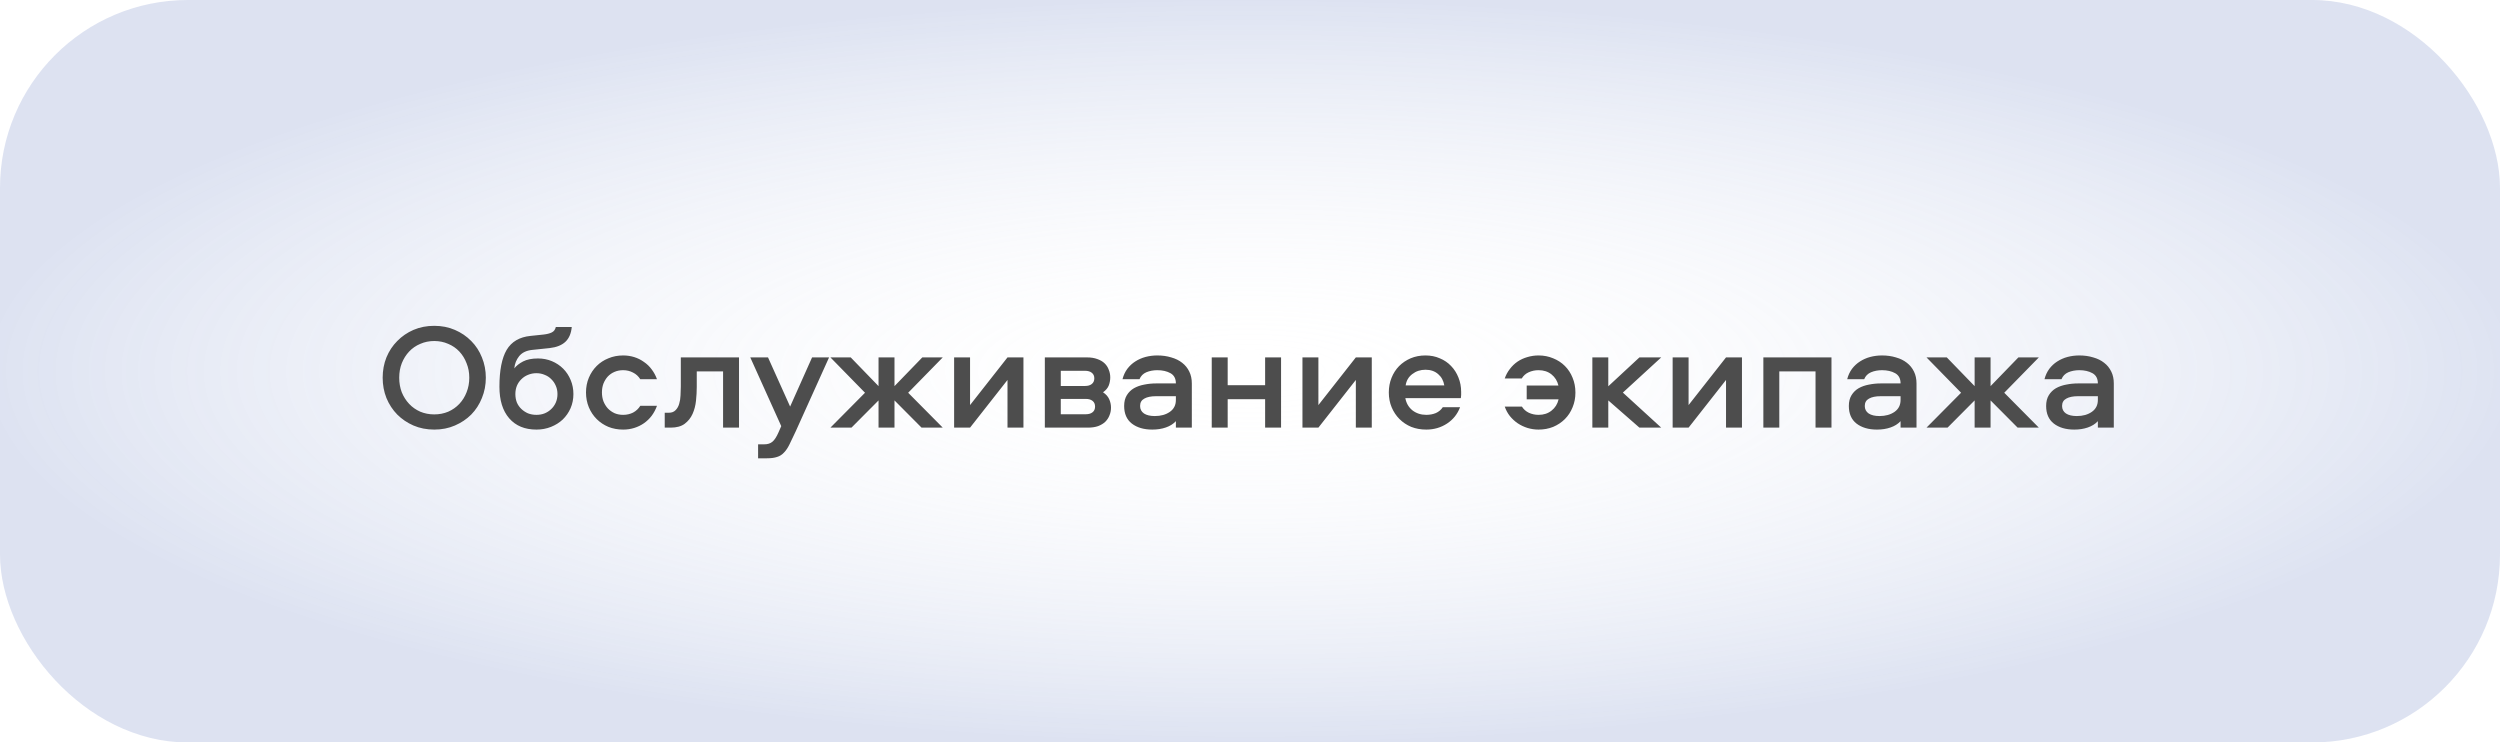 <?xml version="1.0" encoding="UTF-8"?> <svg xmlns="http://www.w3.org/2000/svg" width="266" height="79" viewBox="0 0 266 79" fill="none"><rect width="266" height="79" rx="20" fill="url(#paint0_radial_1456_243)" fill-opacity="0.3"></rect><path d="M46.204 34.668C47.004 34.668 47.734 34.812 48.396 35.1C49.068 35.388 49.649 35.783 50.14 36.284C50.63 36.775 51.009 37.356 51.276 38.028C51.553 38.7 51.692 39.42 51.692 40.188C51.692 40.956 51.553 41.676 51.276 42.348C51.009 43.02 50.63 43.607 50.14 44.108C49.649 44.599 49.068 44.988 48.396 45.276C47.734 45.564 47.004 45.708 46.204 45.708C45.404 45.708 44.668 45.564 43.996 45.276C43.334 44.988 42.758 44.599 42.268 44.108C41.777 43.607 41.393 43.02 41.116 42.348C40.849 41.676 40.716 40.956 40.716 40.188C40.716 39.42 40.849 38.7 41.116 38.028C41.393 37.356 41.777 36.775 42.268 36.284C42.758 35.783 43.334 35.388 43.996 35.1C44.668 34.812 45.404 34.668 46.204 34.668ZM46.204 44.092C46.737 44.092 47.233 43.996 47.692 43.804C48.151 43.601 48.545 43.324 48.876 42.972C49.206 42.62 49.462 42.209 49.644 41.74C49.836 41.26 49.932 40.743 49.932 40.188C49.932 39.633 49.836 39.121 49.644 38.652C49.462 38.172 49.206 37.756 48.876 37.404C48.545 37.052 48.151 36.78 47.692 36.588C47.233 36.385 46.737 36.284 46.204 36.284C45.67 36.284 45.175 36.385 44.716 36.588C44.257 36.78 43.862 37.052 43.532 37.404C43.201 37.756 42.94 38.172 42.748 38.652C42.566 39.121 42.476 39.633 42.476 40.188C42.476 40.743 42.566 41.26 42.748 41.74C42.94 42.209 43.201 42.62 43.532 42.972C43.862 43.324 44.257 43.601 44.716 43.804C45.175 43.996 45.67 44.092 46.204 44.092ZM57.235 38.14C57.769 38.14 58.264 38.236 58.723 38.428C59.182 38.62 59.582 38.887 59.923 39.228C60.264 39.569 60.531 39.975 60.723 40.444C60.915 40.903 61.011 41.399 61.011 41.932C61.011 42.465 60.91 42.967 60.707 43.436C60.505 43.895 60.227 44.295 59.875 44.636C59.523 44.967 59.107 45.228 58.627 45.42C58.147 45.612 57.63 45.708 57.075 45.708C55.838 45.708 54.873 45.308 54.179 44.508C53.486 43.708 53.139 42.588 53.139 41.148C53.139 39.409 53.395 38.103 53.907 37.228C54.43 36.353 55.278 35.857 56.451 35.74L57.827 35.596C58.2 35.553 58.494 35.479 58.707 35.372C58.931 35.265 59.075 35.073 59.139 34.796H60.835C60.771 35.479 60.547 36.001 60.163 36.364C59.779 36.727 59.219 36.951 58.483 37.036L56.643 37.228C56.014 37.292 55.544 37.516 55.235 37.9C54.937 38.273 54.766 38.705 54.723 39.196C54.937 38.919 55.246 38.673 55.651 38.46C56.067 38.247 56.595 38.14 57.235 38.14ZM57.075 44.14C57.395 44.14 57.688 44.087 57.955 43.98C58.233 43.863 58.467 43.708 58.659 43.516C58.862 43.324 59.022 43.095 59.139 42.828C59.257 42.551 59.315 42.252 59.315 41.932C59.315 41.612 59.257 41.319 59.139 41.052C59.022 40.775 58.862 40.54 58.659 40.348C58.467 40.145 58.233 39.991 57.955 39.884C57.688 39.767 57.395 39.708 57.075 39.708C56.755 39.708 56.456 39.767 56.179 39.884C55.913 39.991 55.678 40.145 55.475 40.348C55.273 40.54 55.112 40.775 54.995 41.052C54.889 41.319 54.835 41.612 54.835 41.932C54.835 42.252 54.889 42.551 54.995 42.828C55.112 43.095 55.273 43.324 55.475 43.516C55.678 43.708 55.913 43.863 56.179 43.98C56.456 44.087 56.755 44.14 57.075 44.14ZM68.126 40.348C67.934 40.039 67.678 39.804 67.358 39.644C67.038 39.473 66.686 39.388 66.302 39.388C65.972 39.388 65.668 39.447 65.39 39.564C65.113 39.681 64.873 39.847 64.67 40.06C64.478 40.273 64.324 40.524 64.206 40.812C64.1 41.1 64.046 41.415 64.046 41.756C64.046 42.097 64.1 42.412 64.206 42.7C64.324 42.988 64.478 43.239 64.67 43.452C64.873 43.665 65.113 43.836 65.39 43.964C65.668 44.081 65.972 44.14 66.302 44.14C66.686 44.14 67.038 44.06 67.358 43.9C67.678 43.729 67.934 43.489 68.126 43.18H69.902C69.764 43.564 69.577 43.916 69.342 44.236C69.108 44.545 68.83 44.812 68.51 45.036C68.201 45.249 67.86 45.415 67.486 45.532C67.113 45.649 66.718 45.708 66.302 45.708C65.737 45.708 65.214 45.612 64.734 45.42C64.254 45.217 63.838 44.94 63.486 44.588C63.134 44.236 62.857 43.82 62.654 43.34C62.452 42.849 62.35 42.321 62.35 41.756C62.35 41.191 62.452 40.668 62.654 40.188C62.857 39.708 63.134 39.292 63.486 38.94C63.838 38.588 64.254 38.316 64.734 38.124C65.214 37.921 65.737 37.82 66.302 37.82C66.718 37.82 67.113 37.879 67.486 37.996C67.86 38.113 68.201 38.284 68.51 38.508C68.83 38.721 69.108 38.988 69.342 39.308C69.577 39.617 69.764 39.964 69.902 40.348H68.126ZM78.631 38.028V45.5H76.935V39.516H74.135V41.164C74.135 41.633 74.108 42.124 74.055 42.636C74.001 43.148 73.879 43.617 73.687 44.044C73.495 44.471 73.212 44.823 72.839 45.1C72.476 45.367 71.98 45.5 71.351 45.5H70.727V43.916H71.159C71.468 43.916 71.708 43.825 71.879 43.644C72.06 43.463 72.188 43.239 72.263 42.972C72.348 42.695 72.396 42.396 72.407 42.076C72.428 41.745 72.439 41.431 72.439 41.132V38.028H78.631ZM79.829 38.028H81.717L84.069 43.26L86.405 38.028H88.213L84.661 45.9C84.405 46.455 84.186 46.913 84.005 47.276C83.823 47.649 83.626 47.943 83.413 48.156C83.21 48.38 82.965 48.535 82.677 48.62C82.399 48.716 82.031 48.764 81.573 48.764H80.661V47.276H81.317C81.679 47.276 81.967 47.185 82.181 47.004C82.405 46.823 82.623 46.487 82.837 45.996L83.125 45.34L79.829 38.028ZM95.173 38.028V41.084L98.133 38.028H100.309L96.629 41.788L100.309 45.5H98.053L95.173 42.604V45.5H93.477V42.604L90.597 45.5H88.357L92.037 41.788L88.357 38.028H90.517L93.477 41.084V38.028H95.173ZM101.518 45.5V38.028H103.214V43.1L107.198 38.028H108.894V45.5H107.198V40.428L103.214 45.5H101.518ZM117.363 41.74C117.672 41.943 117.891 42.188 118.019 42.476C118.147 42.764 118.211 43.063 118.211 43.372C118.211 43.66 118.157 43.932 118.051 44.188C117.955 44.444 117.805 44.673 117.603 44.876C117.4 45.068 117.144 45.223 116.835 45.34C116.525 45.447 116.163 45.5 115.747 45.5H111.171V38.028H115.667C116.083 38.028 116.445 38.087 116.755 38.204C117.064 38.311 117.32 38.46 117.523 38.652C117.725 38.844 117.875 39.073 117.971 39.34C118.077 39.596 118.131 39.868 118.131 40.156C118.131 40.455 118.077 40.743 117.971 41.02C117.864 41.287 117.661 41.527 117.363 41.74ZM115.523 44.076C115.832 44.076 116.072 44.007 116.243 43.868C116.424 43.729 116.515 43.527 116.515 43.26C116.515 42.993 116.424 42.791 116.243 42.652C116.072 42.513 115.832 42.444 115.523 42.444H112.867V44.076H115.523ZM115.443 41.068C115.752 41.068 115.992 40.999 116.163 40.86C116.344 40.721 116.435 40.519 116.435 40.252C116.435 39.996 116.344 39.799 116.163 39.66C115.992 39.521 115.752 39.452 115.443 39.452H112.867V41.068H115.443ZM123.13 37.82C123.674 37.82 124.17 37.889 124.618 38.028C125.077 38.156 125.466 38.348 125.786 38.604C126.106 38.849 126.357 39.159 126.538 39.532C126.719 39.895 126.81 40.316 126.81 40.796V45.5H125.114V44.812C124.837 45.111 124.479 45.335 124.042 45.484C123.615 45.633 123.135 45.708 122.602 45.708C121.706 45.708 120.981 45.495 120.426 45.068C119.882 44.641 119.61 44.017 119.61 43.196C119.61 42.737 119.706 42.353 119.898 42.044C120.09 41.735 120.341 41.489 120.65 41.308C120.97 41.127 121.333 40.999 121.738 40.924C122.154 40.839 122.581 40.796 123.018 40.796H125.114C125.114 40.284 124.922 39.921 124.538 39.708C124.154 39.495 123.69 39.388 123.146 39.388C122.709 39.388 122.314 39.463 121.962 39.612C121.621 39.761 121.381 40.007 121.242 40.348H119.434C119.541 39.932 119.711 39.564 119.946 39.244C120.191 38.924 120.474 38.663 120.794 38.46C121.125 38.247 121.487 38.087 121.882 37.98C122.287 37.873 122.703 37.82 123.13 37.82ZM125.114 42.156H123.002C122.469 42.156 122.053 42.241 121.754 42.412C121.455 42.572 121.306 42.833 121.306 43.196C121.306 43.537 121.445 43.804 121.722 43.996C121.999 44.177 122.383 44.268 122.874 44.268C123.514 44.268 124.047 44.119 124.474 43.82C124.901 43.521 125.114 43.1 125.114 42.556V42.156ZM136.305 38.028V45.5H134.609V42.476H130.625V45.5H128.929V38.028H130.625V40.988H134.609V38.028H136.305ZM138.581 45.5V38.028H140.277V43.1L144.261 38.028H145.957V45.5H144.261V40.428L140.277 45.5H138.581ZM151.754 44.14C152.127 44.14 152.468 44.076 152.778 43.948C153.087 43.809 153.332 43.601 153.514 43.324H155.354C155.076 44.06 154.612 44.641 153.962 45.068C153.311 45.495 152.575 45.708 151.754 45.708C151.178 45.708 150.644 45.612 150.154 45.42C149.674 45.217 149.258 44.94 148.906 44.588C148.554 44.236 148.276 43.82 148.074 43.34C147.871 42.86 147.77 42.332 147.77 41.756C147.77 41.201 147.866 40.684 148.058 40.204C148.25 39.724 148.516 39.308 148.858 38.956C149.21 38.604 149.62 38.327 150.09 38.124C150.57 37.921 151.098 37.82 151.674 37.82C152.228 37.82 152.735 37.921 153.194 38.124C153.663 38.316 154.063 38.588 154.394 38.94C154.735 39.292 154.996 39.703 155.178 40.172C155.37 40.641 155.466 41.148 155.466 41.692C155.466 41.809 155.466 41.921 155.466 42.028C155.466 42.135 155.455 42.247 155.434 42.364H149.53C149.626 42.897 149.876 43.329 150.282 43.66C150.698 43.98 151.188 44.14 151.754 44.14ZM151.674 39.34C151.13 39.34 150.66 39.495 150.266 39.804C149.871 40.103 149.636 40.503 149.562 41.004H153.674C153.588 40.503 153.37 40.103 153.018 39.804C152.666 39.495 152.218 39.34 151.674 39.34ZM162.441 41.02H165.817C165.699 40.529 165.454 40.135 165.081 39.836C164.707 39.537 164.249 39.388 163.705 39.388C163.321 39.388 162.969 39.463 162.649 39.612C162.339 39.751 162.094 39.969 161.913 40.268H160.105C160.233 39.895 160.414 39.559 160.649 39.26C160.883 38.951 161.155 38.689 161.465 38.476C161.785 38.263 162.131 38.103 162.505 37.996C162.889 37.879 163.289 37.82 163.705 37.82C164.259 37.82 164.777 37.921 165.257 38.124C165.737 38.316 166.153 38.588 166.505 38.94C166.857 39.292 167.129 39.708 167.321 40.188C167.523 40.668 167.625 41.196 167.625 41.772C167.625 42.337 167.523 42.86 167.321 43.34C167.129 43.82 166.857 44.236 166.505 44.588C166.153 44.94 165.737 45.217 165.257 45.42C164.777 45.612 164.259 45.708 163.705 45.708C163.299 45.708 162.905 45.649 162.521 45.532C162.147 45.415 161.801 45.249 161.481 45.036C161.171 44.823 160.894 44.567 160.649 44.268C160.414 43.969 160.233 43.633 160.105 43.26H161.929C162.11 43.548 162.355 43.767 162.665 43.916C162.985 44.065 163.331 44.14 163.705 44.14C164.249 44.14 164.707 43.991 165.081 43.692C165.465 43.393 165.715 42.993 165.833 42.492H162.441V41.02ZM171.122 38.028V41.1L174.434 38.028H176.754L172.674 41.772L176.754 45.5H174.434L171.122 42.604V45.5H169.426V38.028H171.122ZM177.969 45.5V38.028H179.665V43.1L183.649 38.028H185.345V45.5H183.649V40.428L179.665 45.5H177.969ZM194.869 38.028V45.5H193.173V39.516H189.317V45.5H187.621V38.028H194.869ZM200.237 37.82C200.781 37.82 201.277 37.889 201.725 38.028C202.183 38.156 202.573 38.348 202.893 38.604C203.213 38.849 203.463 39.159 203.645 39.532C203.826 39.895 203.917 40.316 203.917 40.796V45.5H202.221V44.812C201.943 45.111 201.586 45.335 201.149 45.484C200.722 45.633 200.242 45.708 199.709 45.708C198.813 45.708 198.087 45.495 197.533 45.068C196.989 44.641 196.717 44.017 196.717 43.196C196.717 42.737 196.813 42.353 197.005 42.044C197.197 41.735 197.447 41.489 197.757 41.308C198.077 41.127 198.439 40.999 198.845 40.924C199.261 40.839 199.687 40.796 200.125 40.796H202.221C202.221 40.284 202.029 39.921 201.645 39.708C201.261 39.495 200.797 39.388 200.253 39.388C199.815 39.388 199.421 39.463 199.069 39.612C198.727 39.761 198.487 40.007 198.349 40.348H196.541C196.647 39.932 196.818 39.564 197.053 39.244C197.298 38.924 197.581 38.663 197.901 38.46C198.231 38.247 198.594 38.087 198.989 37.98C199.394 37.873 199.81 37.82 200.237 37.82ZM202.221 42.156H200.109C199.575 42.156 199.159 42.241 198.861 42.412C198.562 42.572 198.413 42.833 198.413 43.196C198.413 43.537 198.551 43.804 198.829 43.996C199.106 44.177 199.49 44.268 199.981 44.268C200.621 44.268 201.154 44.119 201.581 43.82C202.007 43.521 202.221 43.1 202.221 42.556V42.156ZM211.796 38.028V41.084L214.756 38.028H216.932L213.252 41.788L216.932 45.5H214.676L211.796 42.604V45.5H210.1V42.604L207.22 45.5H204.98L208.66 41.788L204.98 38.028H207.14L210.1 41.084V38.028H211.796ZM221.229 37.82C221.773 37.82 222.269 37.889 222.717 38.028C223.176 38.156 223.565 38.348 223.885 38.604C224.205 38.849 224.456 39.159 224.637 39.532C224.819 39.895 224.909 40.316 224.909 40.796V45.5H223.213V44.812C222.936 45.111 222.579 45.335 222.141 45.484C221.715 45.633 221.235 45.708 220.701 45.708C219.805 45.708 219.08 45.495 218.525 45.068C217.981 44.641 217.709 44.017 217.709 43.196C217.709 42.737 217.805 42.353 217.997 42.044C218.189 41.735 218.44 41.489 218.749 41.308C219.069 41.127 219.432 40.999 219.837 40.924C220.253 40.839 220.68 40.796 221.117 40.796H223.213C223.213 40.284 223.021 39.921 222.637 39.708C222.253 39.495 221.789 39.388 221.245 39.388C220.808 39.388 220.413 39.463 220.061 39.612C219.72 39.761 219.48 40.007 219.341 40.348H217.533C217.64 39.932 217.811 39.564 218.045 39.244C218.291 38.924 218.573 38.663 218.893 38.46C219.224 38.247 219.587 38.087 219.981 37.98C220.387 37.873 220.803 37.82 221.229 37.82ZM223.213 42.156H221.101C220.568 42.156 220.152 42.241 219.853 42.412C219.555 42.572 219.405 42.833 219.405 43.196C219.405 43.537 219.544 43.804 219.821 43.996C220.099 44.177 220.483 44.268 220.973 44.268C221.613 44.268 222.147 44.119 222.573 43.82C223 43.521 223.213 43.1 223.213 42.556V42.156Z" fill="#4D4D4D"></path><defs><radialGradient id="paint0_radial_1456_243" cx="0" cy="0" r="1" gradientUnits="userSpaceOnUse" gradientTransform="translate(133 39.5) rotate(90) scale(39.5 133)"><stop stop-color="white" stop-opacity="0"></stop><stop offset="1" stop-color="#8FA1D2"></stop></radialGradient></defs></svg> 